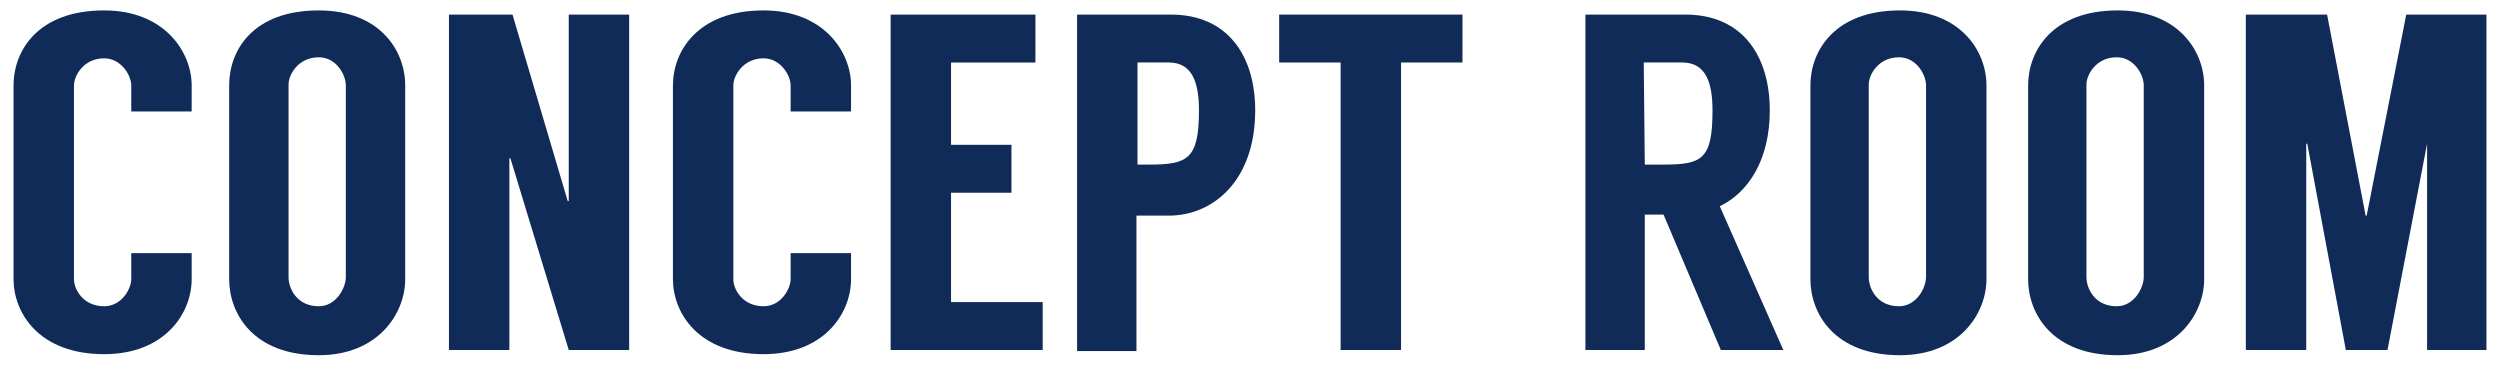 <?xml version="1.0" encoding="utf-8"?>
<!-- Generator: Adobe Illustrator 19.0.1, SVG Export Plug-In . SVG Version: 6.00 Build 0)  -->
<svg version="1.1" id="レイヤー_1" xmlns="http://www.w3.org/2000/svg" xmlns:xlink="http://www.w3.org/1999/xlink" x="0px"
	 y="0px" width="240px" height="35px" viewBox="-401 236.4 240 35" style="enable-background:new -401 236.4 240 35;"
	 xml:space="preserve">
<style type="text/css">
	.st0{fill:#112B58;}
</style>
<g>
	<path class="st0" d="M-388.4,247.1v-2.5c0-1-1-2.6-2.6-2.6c-2,0-2.9,1.7-2.9,2.6v18.6c0,1,0.9,2.6,2.9,2.6c1.7,0,2.6-1.7,2.6-2.6
		v-2.5h5.8v2.5c0,3.3-2.6,7.2-8.4,7.2c-6.3,0-8.7-4-8.7-7.2v-18.6c0-3.3,2.3-7.2,8.7-7.2c5.8,0,8.4,4,8.4,7.2v2.5H-388.4z"/>
	<path class="st0" d="M-362.1,244.6v18.6c0,3.3-2.6,7.3-8.3,7.3c-6.3,0-8.6-4-8.6-7.3v-18.6c0-3.4,2.3-7.2,8.6-7.2
		C-364.6,237.4-362.1,241.2-362.1,244.6z M-367.8,244.6c0-1-0.9-2.7-2.6-2.7c-2,0-2.9,1.7-2.9,2.6V263c0,1.1,0.8,2.8,2.9,2.8
		c1.7,0,2.6-1.8,2.6-2.8V244.6z"/>
	<path class="st0" d="M-340.6,237.8V270h-5.8l-5.6-18.4h-0.1V270h-5.8v-32.2h6.1l5.3,17.9h0.1v-17.9H-340.6z"/>
	<path class="st0" d="M-325.1,247.1v-2.5c0-1-1-2.6-2.6-2.6c-2,0-2.9,1.7-2.9,2.6v18.6c0,1,0.9,2.6,2.9,2.6c1.7,0,2.6-1.7,2.6-2.6
		v-2.5h5.8v2.5c0,3.3-2.6,7.2-8.4,7.2c-6.3,0-8.7-4-8.7-7.2v-18.6c0-3.3,2.4-7.2,8.7-7.2c5.8,0,8.4,4,8.4,7.2v2.5H-325.1z"/>
	<path class="st0" d="M-309.7,242.4v7.9h5.8v4.6h-5.8v10.5h8.8v4.6h-14.6v-32.2h13.9v4.6H-309.7z"/>
	<path class="st0" d="M-288.8,257.1c-0.4,0-2.7,0-3.1,0v13h-5.7v-32.3h9c5.5,0,8.1,4,8.1,9.2C-280.5,253.7-284.5,257.1-288.8,257.1z
		 M-290.7,252.2c3.7,0,4.8-0.5,4.8-5.2c0-2.6-0.6-4.6-2.9-4.6h-3v9.8C-291.8,252.2-290.7,252.2-290.7,252.2z"/>
	<path class="st0" d="M-260.6,242.4h-5.9V270h-5.8v-27.6h-5.9v-4.6h17.6V242.4z"/>
	<path class="st0" d="M-235.8,270l-5.5-13c-0.8,0-1.6,0-1.8,0v13h-5.7v-32.2h9.6c5.5,0,8.1,4,8.1,9.2c0,4.8-2.1,7.9-4.8,9.2
		l6.1,13.8H-235.8z M-243.1,252.2h1.8c3.7,0,4.7-0.5,4.7-5.2c0-2.6-0.6-4.6-2.9-4.6h-3.7L-243.1,252.2L-243.1,252.2z"/>
	<path class="st0" d="M-210.3,244.6v18.6c0,3.3-2.6,7.3-8.3,7.3c-6.3,0-8.6-4-8.6-7.3v-18.6c0-3.3,2.3-7.2,8.6-7.2
		C-212.9,237.4-210.3,241.2-210.3,244.6z M-216.1,244.6c0-1-0.9-2.7-2.6-2.7c-2,0-2.9,1.7-2.9,2.6V263c0,1.1,0.8,2.8,2.9,2.8
		c1.7,0,2.6-1.8,2.6-2.8V244.6z"/>
	<path class="st0" d="M-189.4,244.6v18.6c0,3.3-2.6,7.3-8.3,7.3c-6.3,0-8.6-4-8.6-7.3v-18.6c0-3.3,2.3-7.2,8.6-7.2
		C-192,237.4-189.4,241.2-189.4,244.6z M-195.2,244.6c0-1-0.9-2.7-2.6-2.7c-2,0-2.9,1.7-2.9,2.6V263c0,1.1,0.8,2.8,2.9,2.8
		c1.7,0,2.6-1.8,2.6-2.8V244.6z"/>
	<path class="st0" d="M-162.3,237.8V270h-5.7v-19.8l-3.8,19.8h-4l-3.7-19.8h-0.1V270h-5.8v-32.2h7.8l3.7,19.3h0.1l3.8-19.3H-162.3z"
		/>
</g>
</svg>
